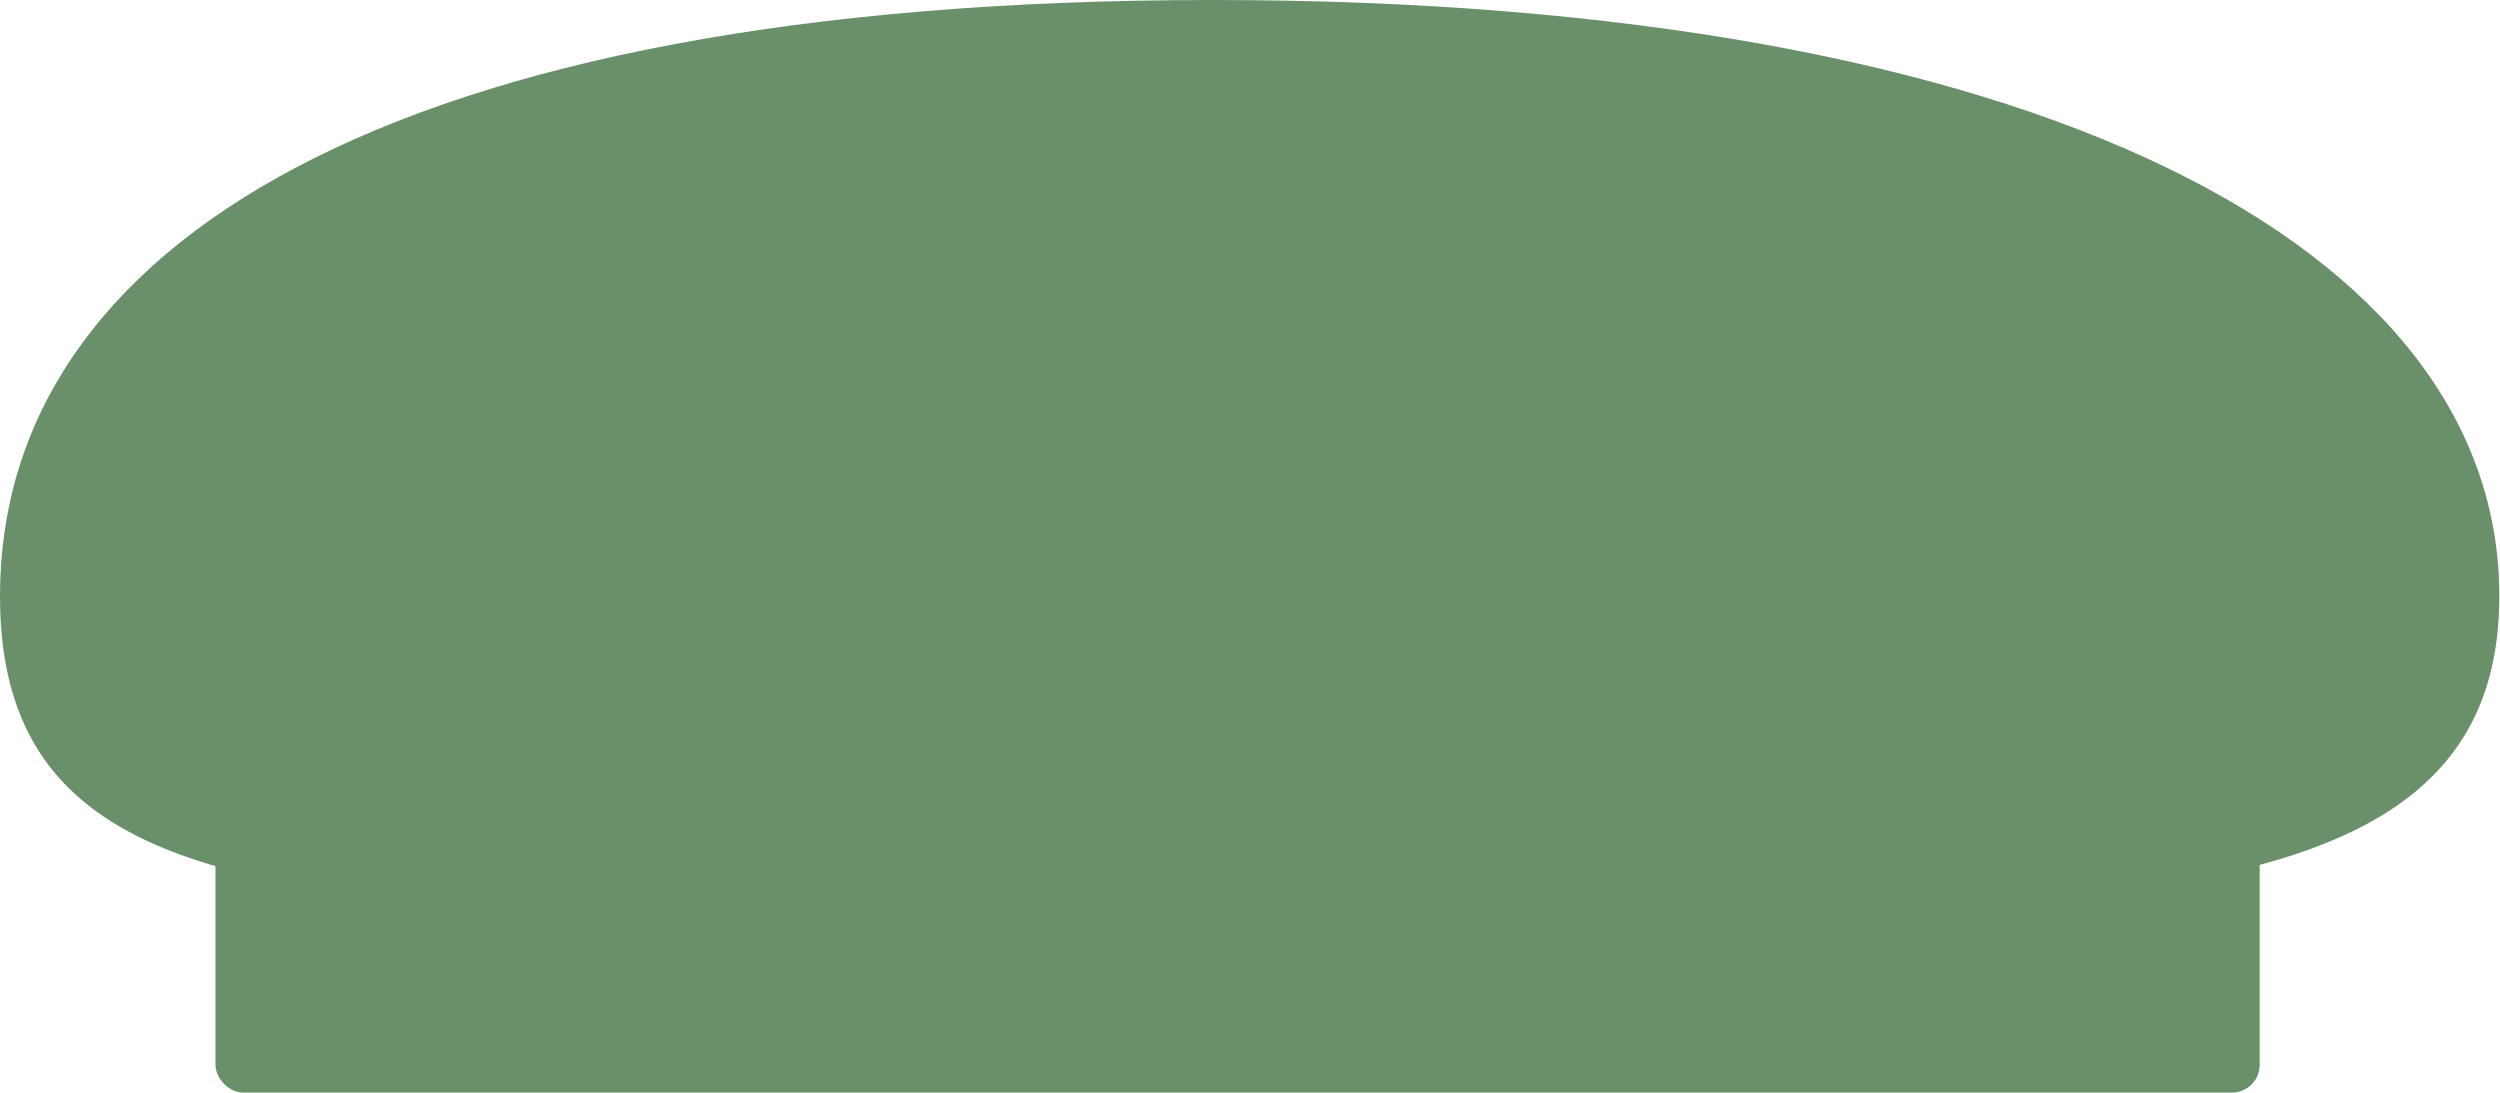<?xml version="1.0" encoding="UTF-8"?> <svg xmlns="http://www.w3.org/2000/svg" width="1810" height="791" viewBox="0 0 1810 791" fill="none"><path d="M1809.5 431.5C1809.5 683.997 1476.12 660.047 878 660.047C279.876 660.047 0 683.997 0 431.5C0 179.003 279.876 0 878 0C1476.12 0 1809.5 179.003 1809.5 431.5Z" fill="#699069"></path><rect x="156" y="155" width="1480" height="636" rx="20" fill="#699069"></rect></svg> 